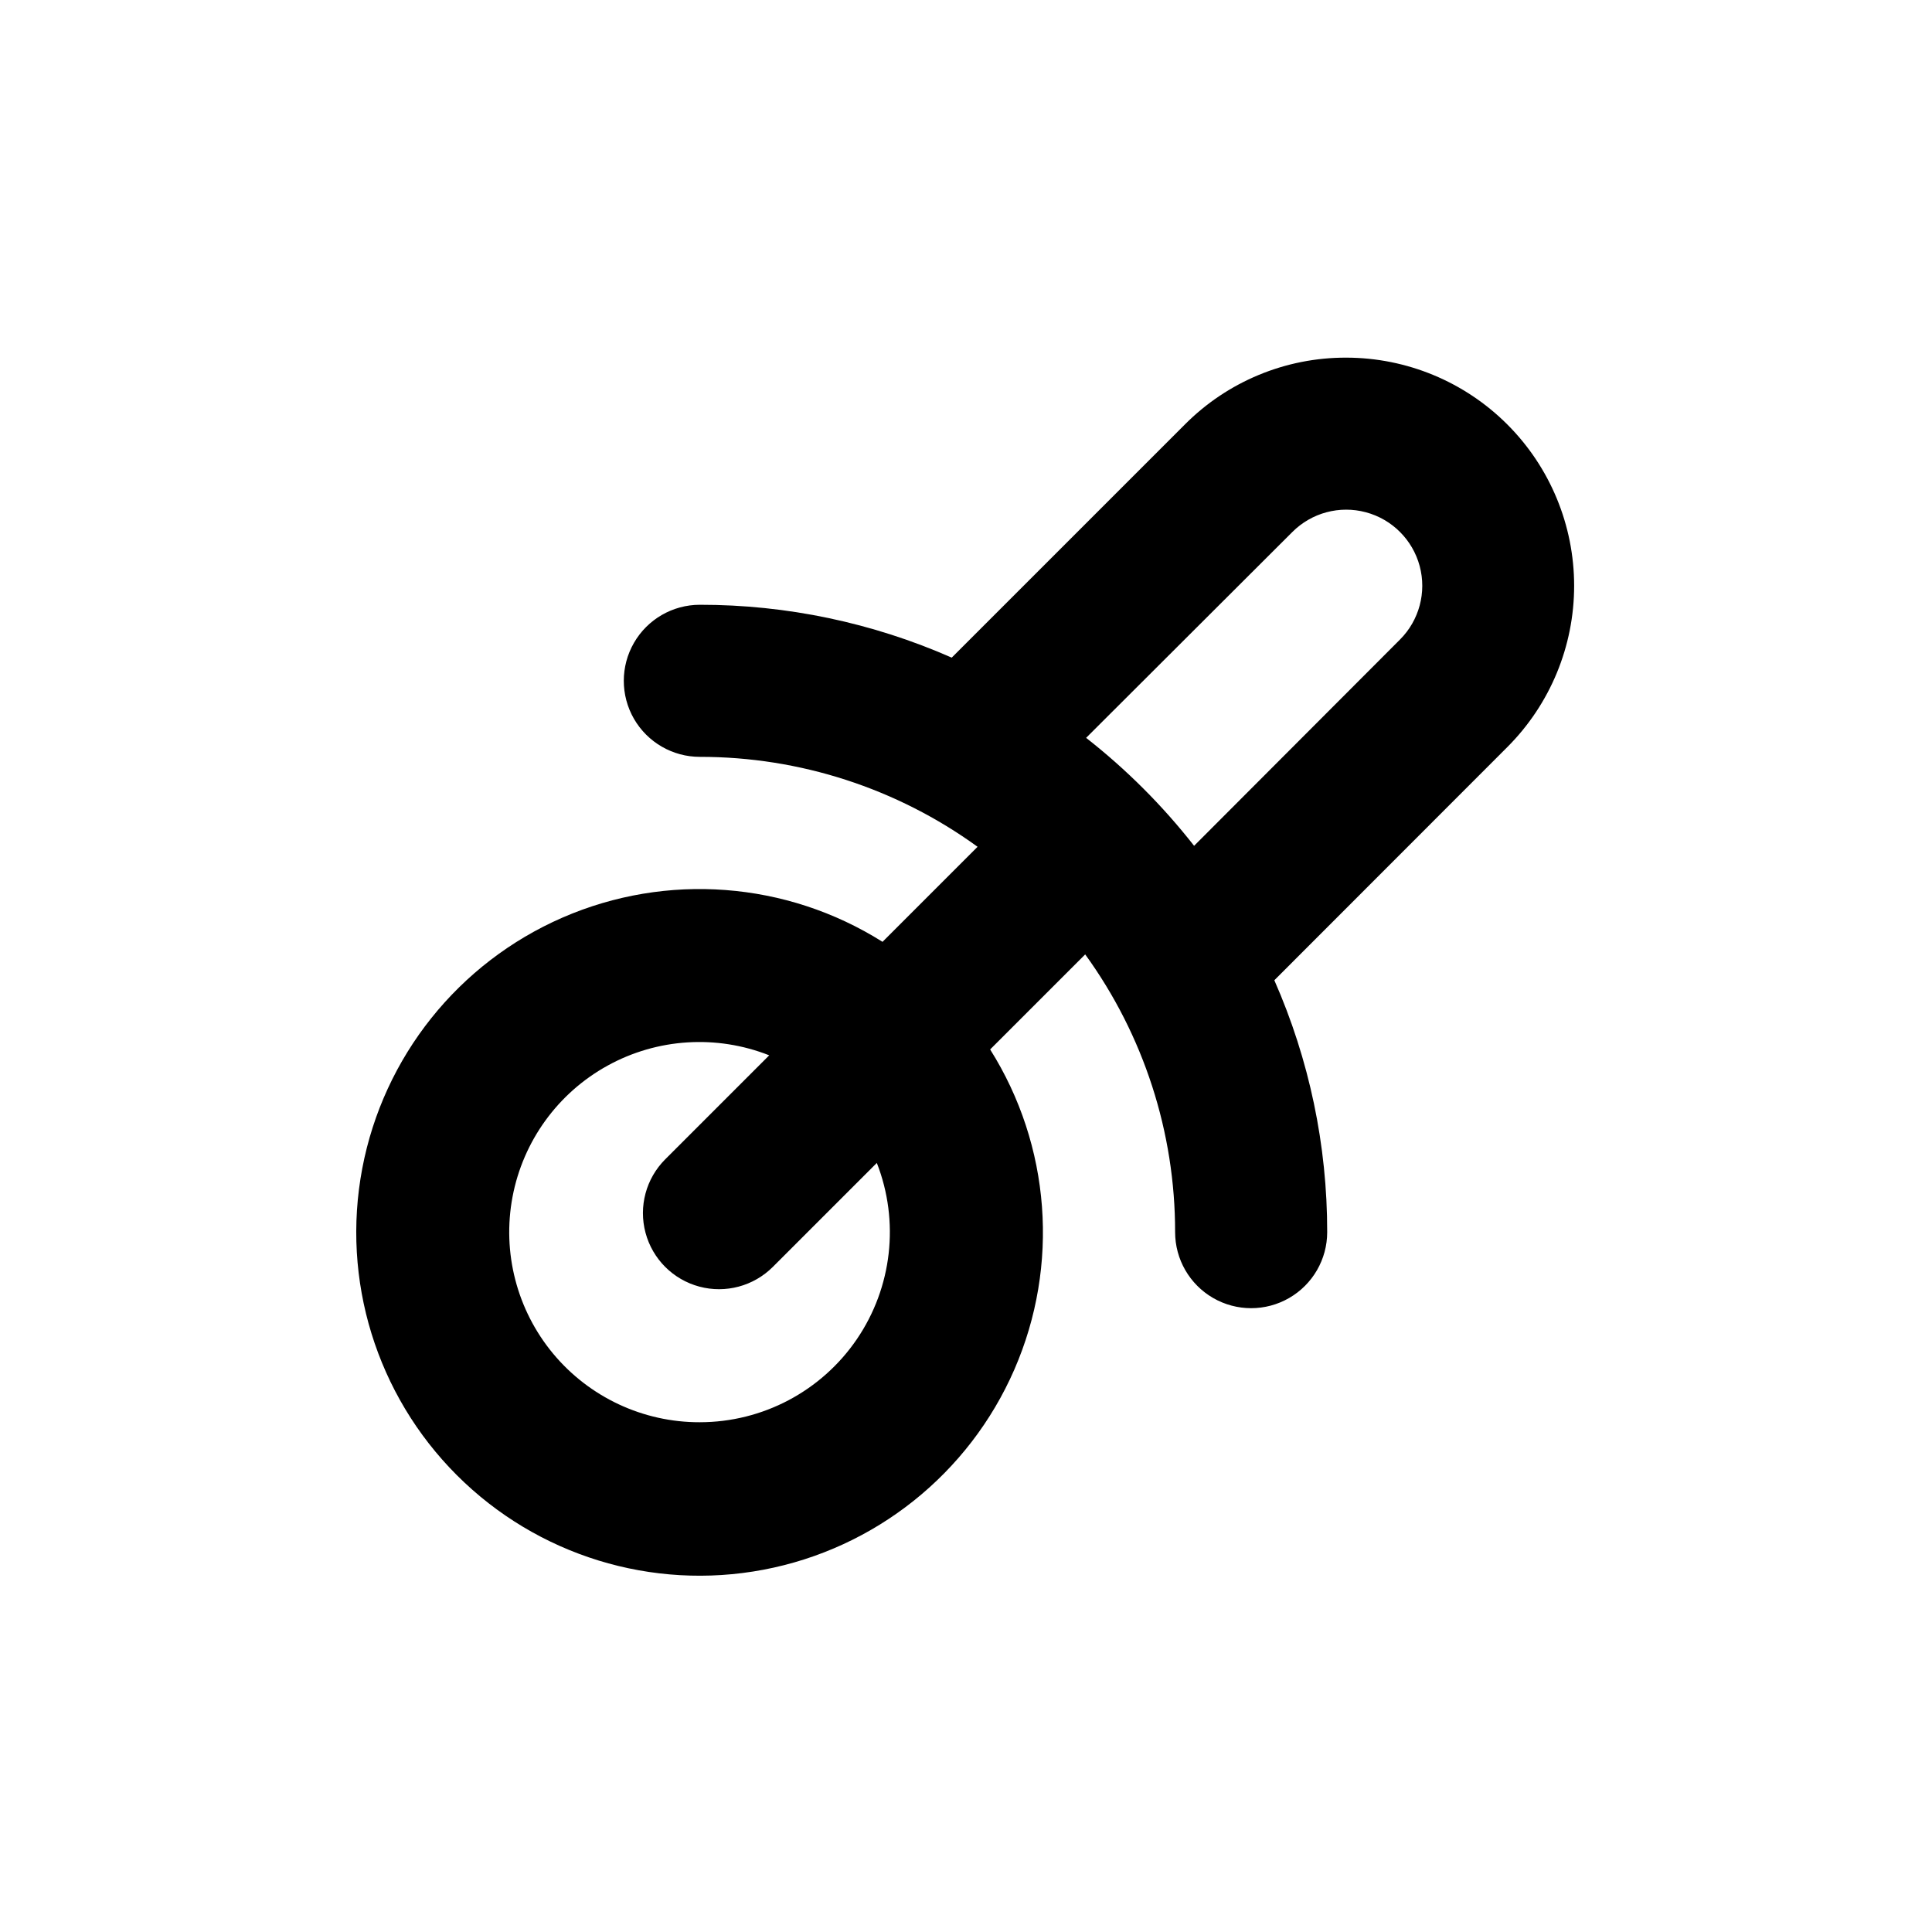 <?xml version="1.0" encoding="UTF-8"?>
<!-- Uploaded to: ICON Repo, www.iconrepo.com, Generator: ICON Repo Mixer Tools -->
<svg fill="#000000" width="800px" height="800px" version="1.1" viewBox="144 144 512 512" xmlns="http://www.w3.org/2000/svg">
 <path d="m500.76 238.78c-16.055-0.047-31.461 6.34-42.773 17.73l-61.77 61.77c-21.035-9.262-43.77-14.031-66.754-14.008-7.199 0-13.852 3.844-17.453 10.078-3.598 6.234-3.598 13.918 0 20.152 3.602 6.234 10.254 10.074 17.453 10.074 26.438-0.023 52.199 8.32 73.605 23.832l-25.191 25.191h0.004c-25.469-16.039-57.223-18.441-84.816-6.426-27.594 12.02-47.457 36.906-53.062 66.477-5.606 29.57 3.777 60 25.059 81.281s51.711 30.664 81.281 25.059c29.57-5.606 54.457-25.469 66.477-53.062 12.016-27.594 9.613-59.344-6.422-84.812l25.191-25.191h-0.004c15.516 21.406 23.855 47.172 23.832 73.605 0 7.199 3.84 13.852 10.074 17.453 6.238 3.602 13.918 3.602 20.152 0 6.238-3.602 10.078-10.254 10.078-17.453 0.023-22.984-4.746-45.719-14.008-66.754l61.77-61.816c11.324-11.34 17.684-26.707 17.68-42.73 0-16.023-6.363-31.391-17.691-42.727-11.324-11.336-26.688-17.711-42.711-17.723zm-171.3 282.13c-15.023 0.035-29.281-6.633-38.883-18.188-9.598-11.555-13.539-26.793-10.75-41.555 2.793-14.766 12.027-27.512 25.184-34.762 13.16-7.254 28.867-8.254 42.84-2.734l-27.559 27.559c-5.094 5.094-7.086 12.52-5.219 19.477 1.863 6.961 7.297 12.395 14.258 14.258 6.957 1.867 14.383-0.125 19.477-5.219l27.559-27.559c6.059 15.504 4.07 32.996-5.312 46.742-9.383 13.746-24.949 21.973-41.594 21.98zm185.55-207.42-54.562 54.66c-8.348-10.656-17.957-20.266-28.617-28.613l54.664-54.562c5.094-5.094 12.516-7.086 19.477-5.219 6.957 1.863 12.391 7.297 14.258 14.258 1.863 6.957-0.125 14.383-5.219 19.477z"/>
</svg>